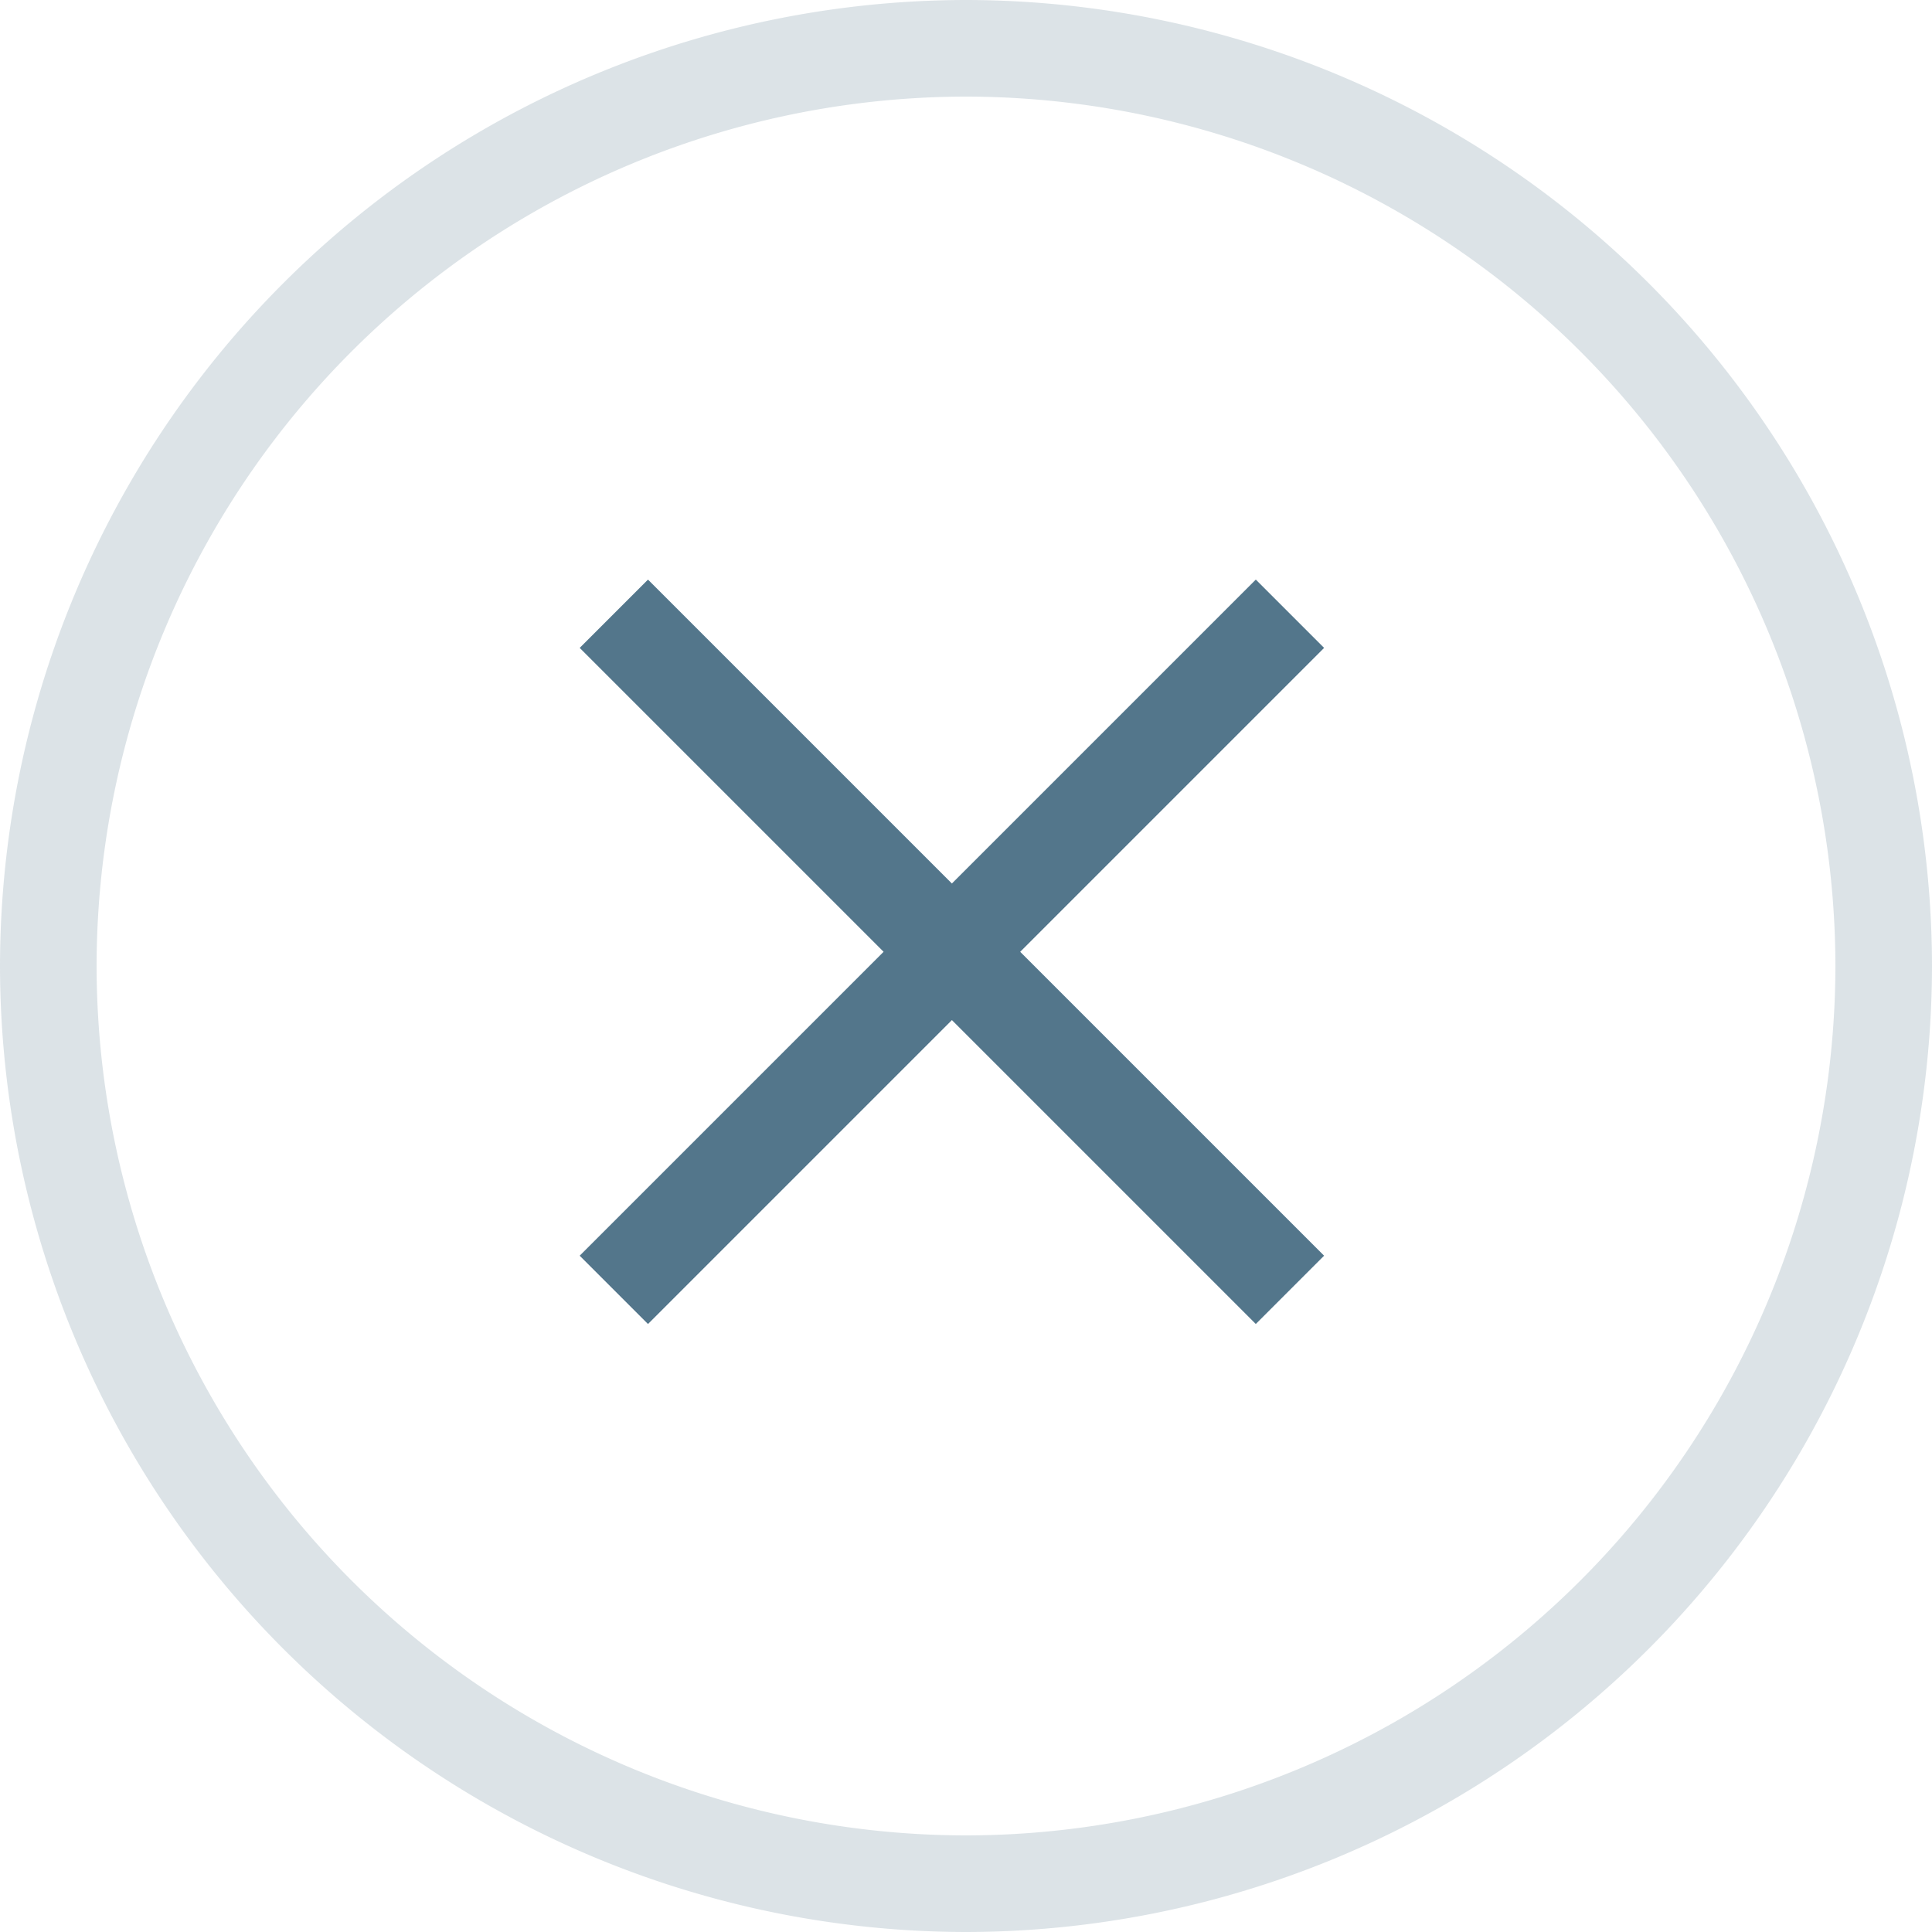 <svg xmlns="http://www.w3.org/2000/svg" width="20" height="20" viewBox="0 0 20 20">
    <g fill="#53768b">
        <path d="M-183 6436a10.011 10.011 0 0 1-10-10 10.011 10.011 0 0 1 10-10 10.011 10.011 0 0 1 10 10 10.011 10.011 0 0 1-10 10zm0-19a9.01 9.01 0 0 0-9 9 9.01 9.01 0 0 0 9 9 9.01 9.01 0 0 0 9-9 9.01 9.01 0 0 0-9-9z" opacity="0.2" transform="translate(193 -6416)"/>
        <path d="M2140.083 1185.805l-.707-.707-3.146 3.146-3.146-3.146-.707.707 3.146 3.146-3.146 3.146.707.707 3.146-3.146 3.146 3.146.707-.707-3.146-3.146z" transform="translate(-2126.376 -1179.098)"/>
    </g>
</svg>
